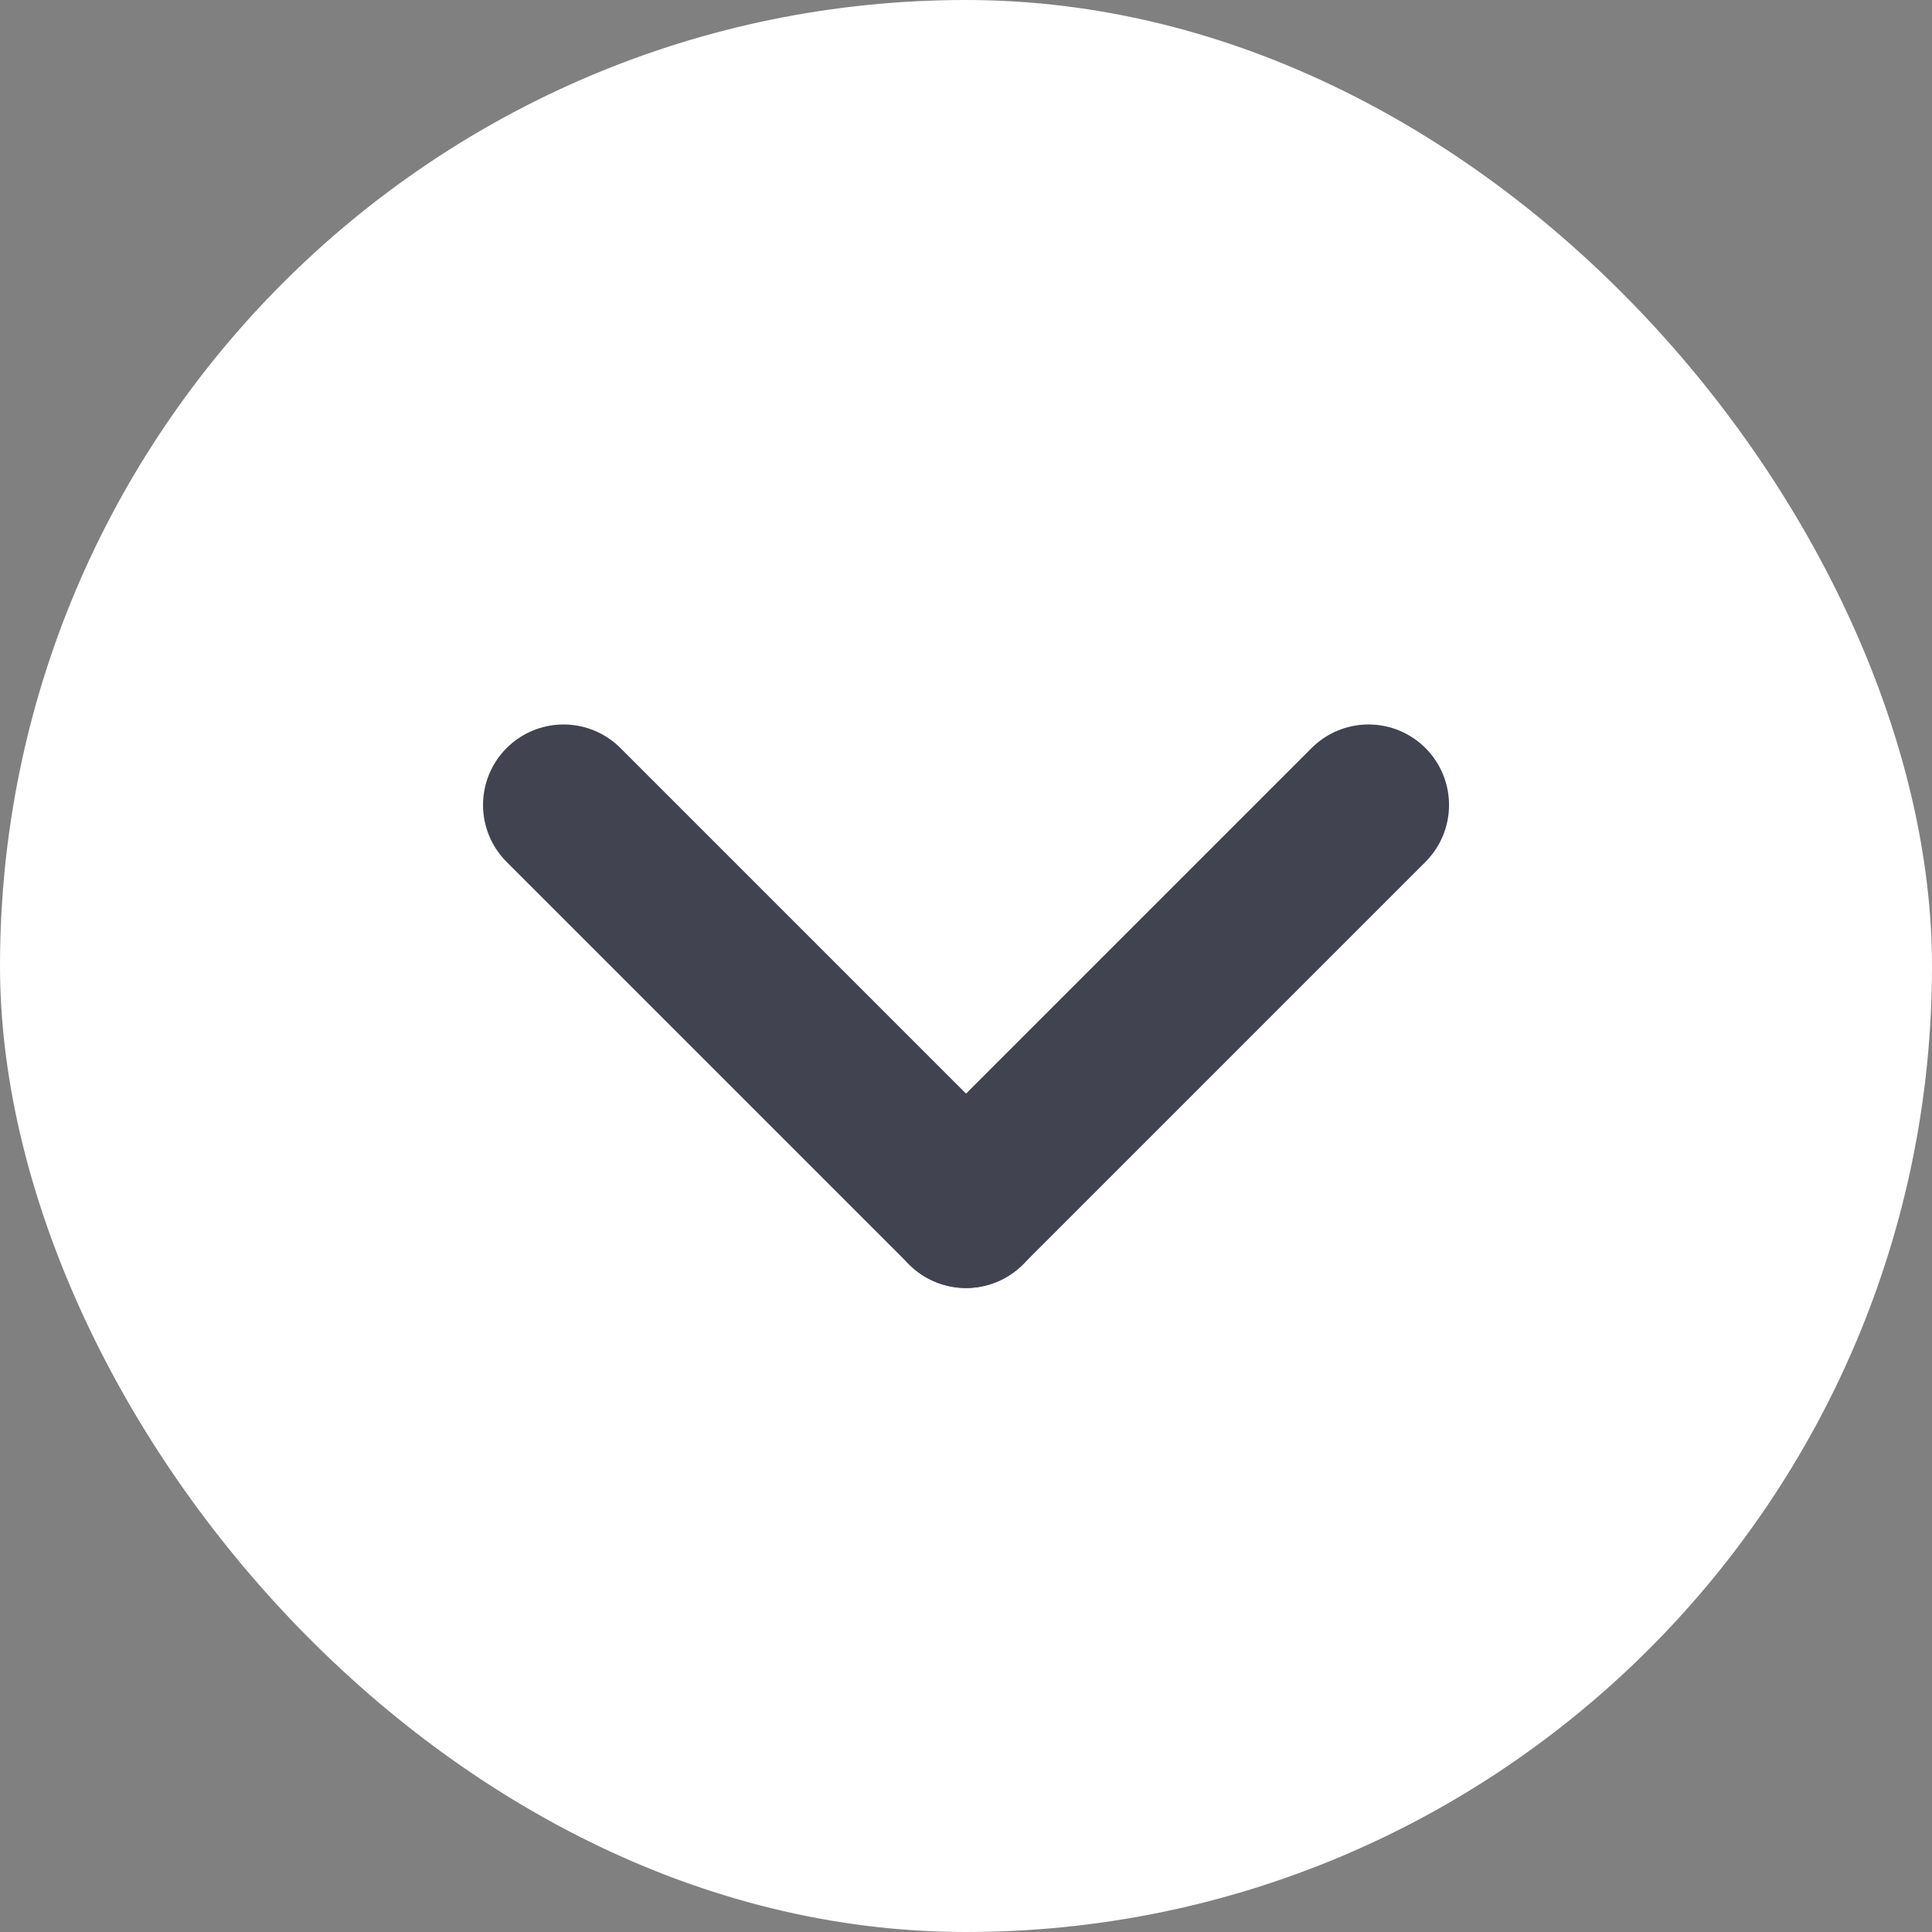 <?xml version="1.0" encoding="UTF-8"?> <svg xmlns="http://www.w3.org/2000/svg" width="32" height="32" viewBox="0 0 32 32" fill="none"><rect x="0" y="0" width="32" height="32" fill="#808080" stroke="none"/><g clip-path="url(#clip0_235_1213)"><rect width="32" height="32" rx="16" fill="white"></rect><path d="M9.334 13.333L16.001 20" stroke="#414351" stroke-width="2.667" stroke-linecap="round" stroke-linejoin="round"></path><path d="M16 20L22.667 13.333" stroke="#414351" stroke-width="2.667" stroke-linecap="round" stroke-linejoin="round"></path></g><defs><clipPath id="clip0_235_1213"><rect width="32" height="32" rx="16" fill="white"></rect></clipPath></defs></svg> 